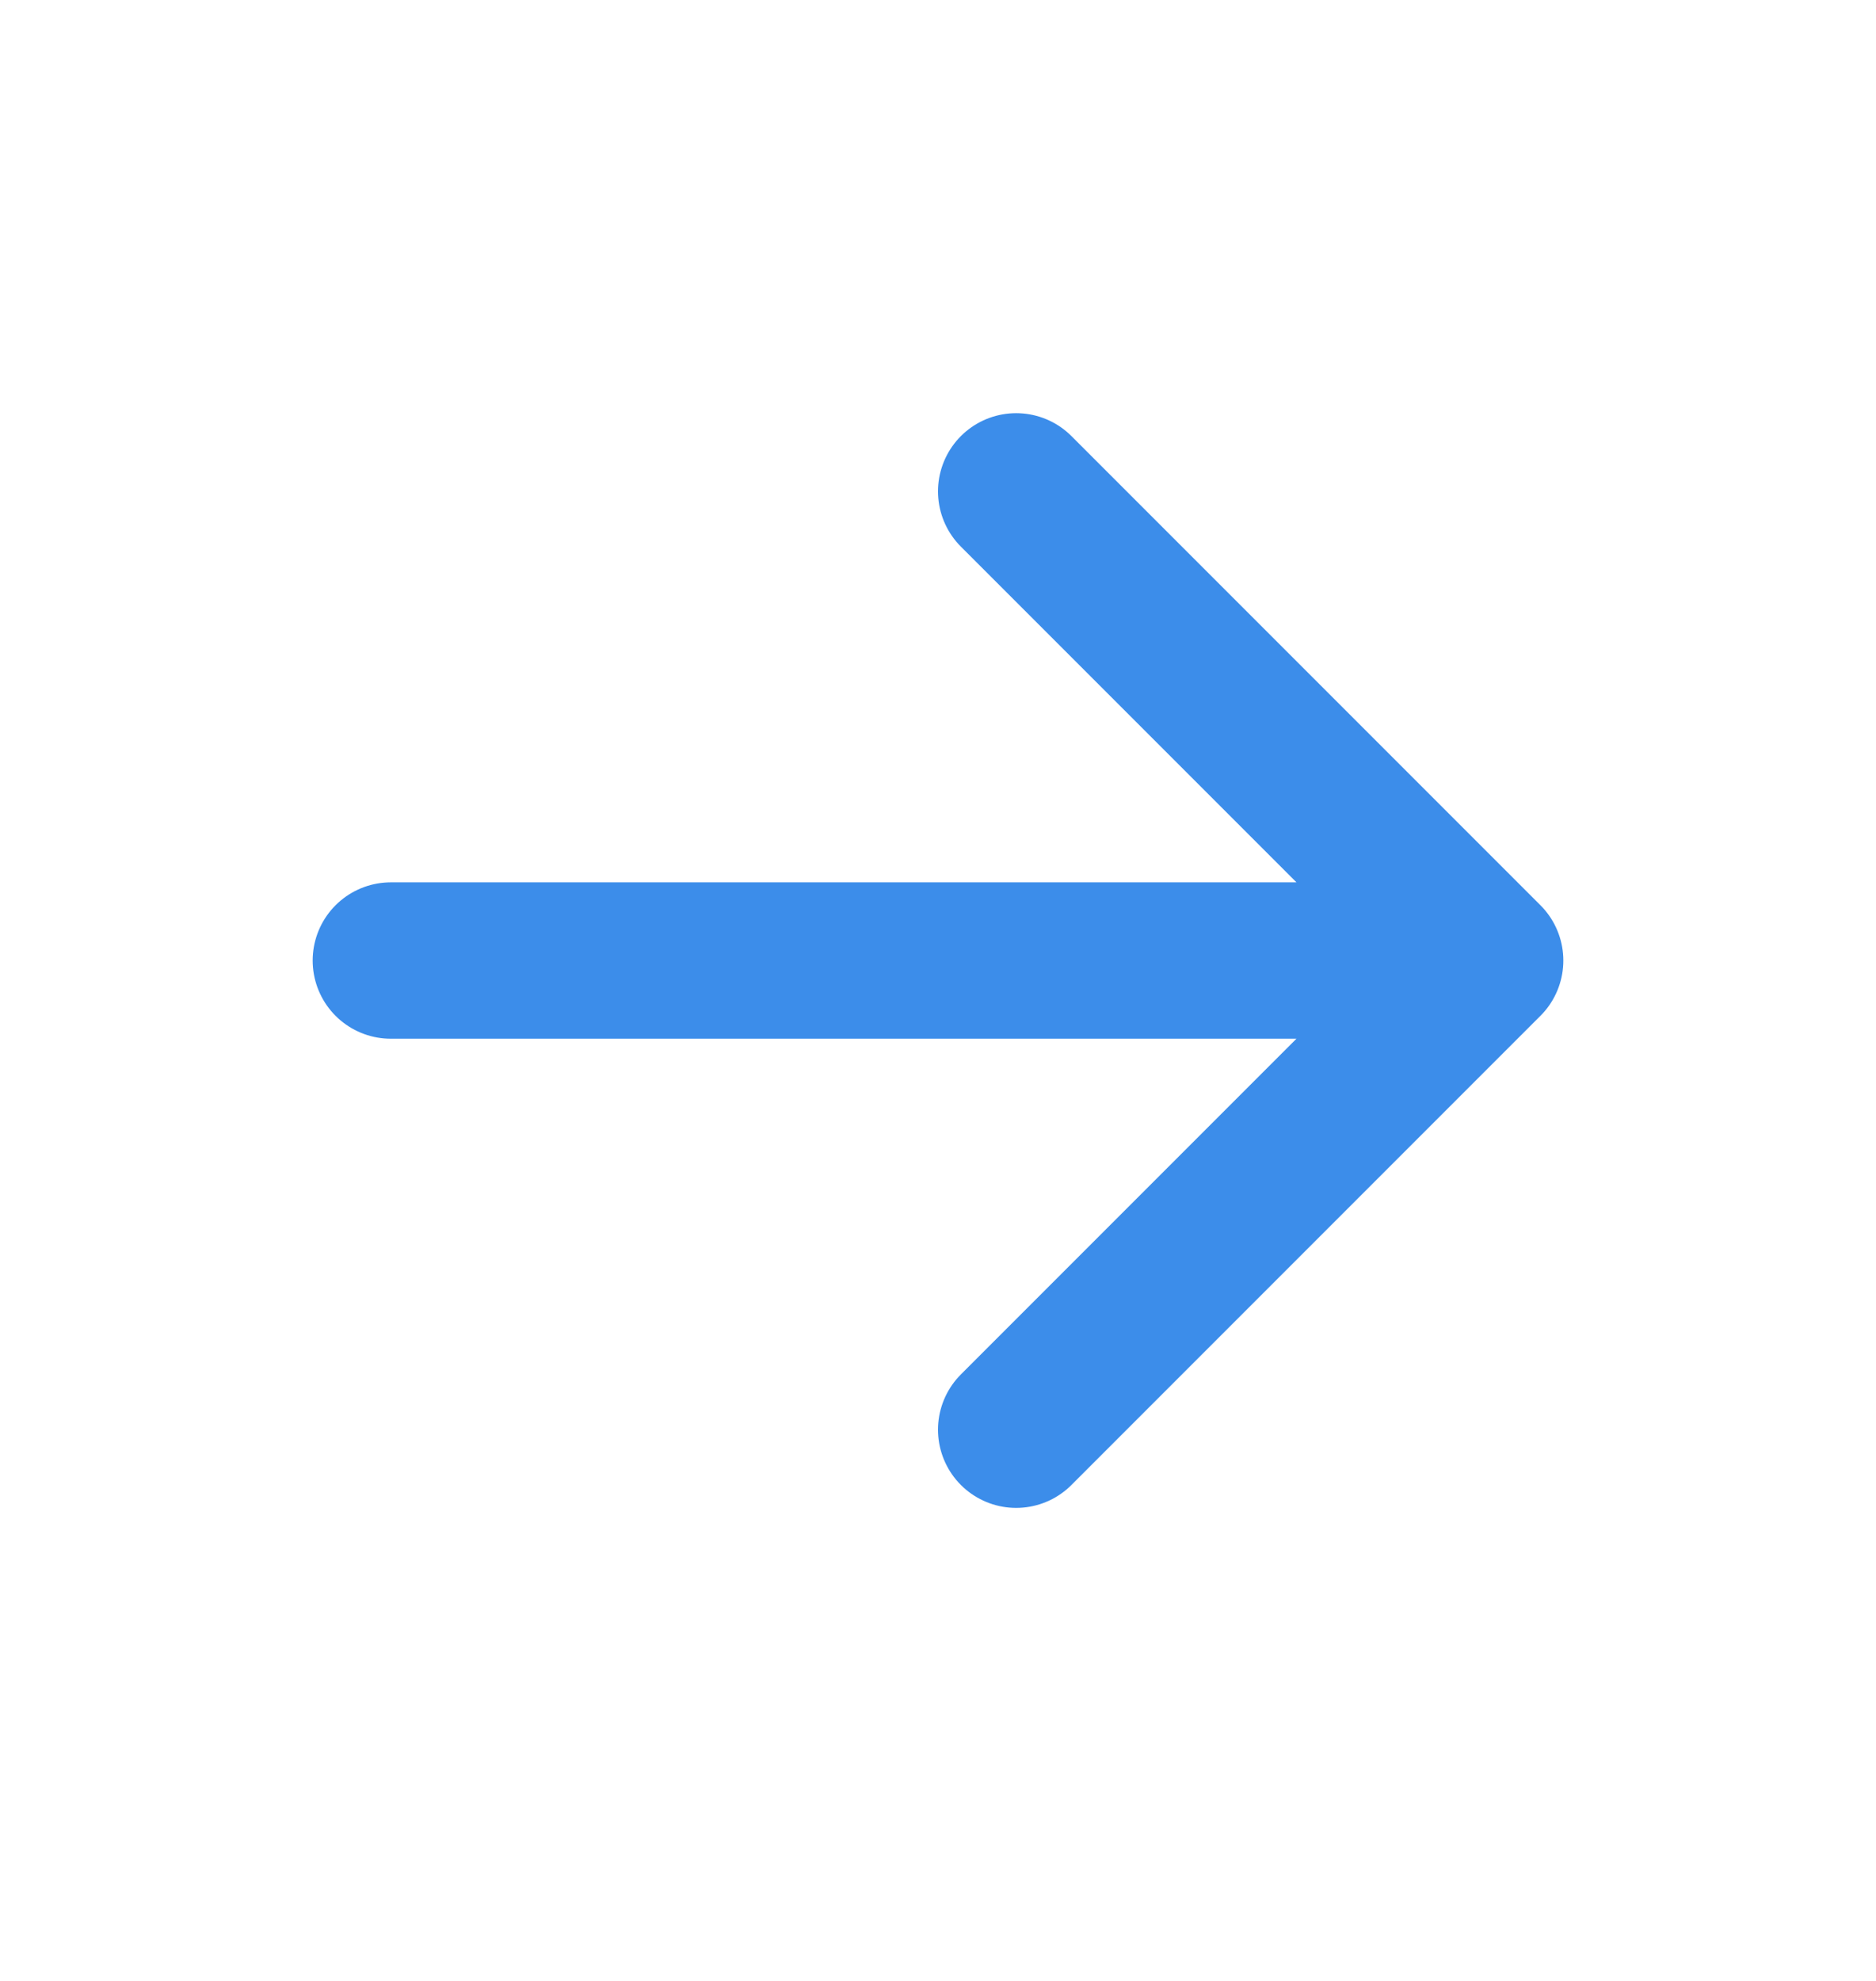 <svg width="18" height="19" viewBox="0 0 18 19" fill="none" xmlns="http://www.w3.org/2000/svg">
<path d="M14.25 9.213L3.75 9.213M14.25 9.213L9.75 4.713M14.25 9.213L9.75 13.713" stroke="#3C8DEA" stroke-width="1.5" stroke-linecap="round" stroke-linejoin="round"/>
</svg>
